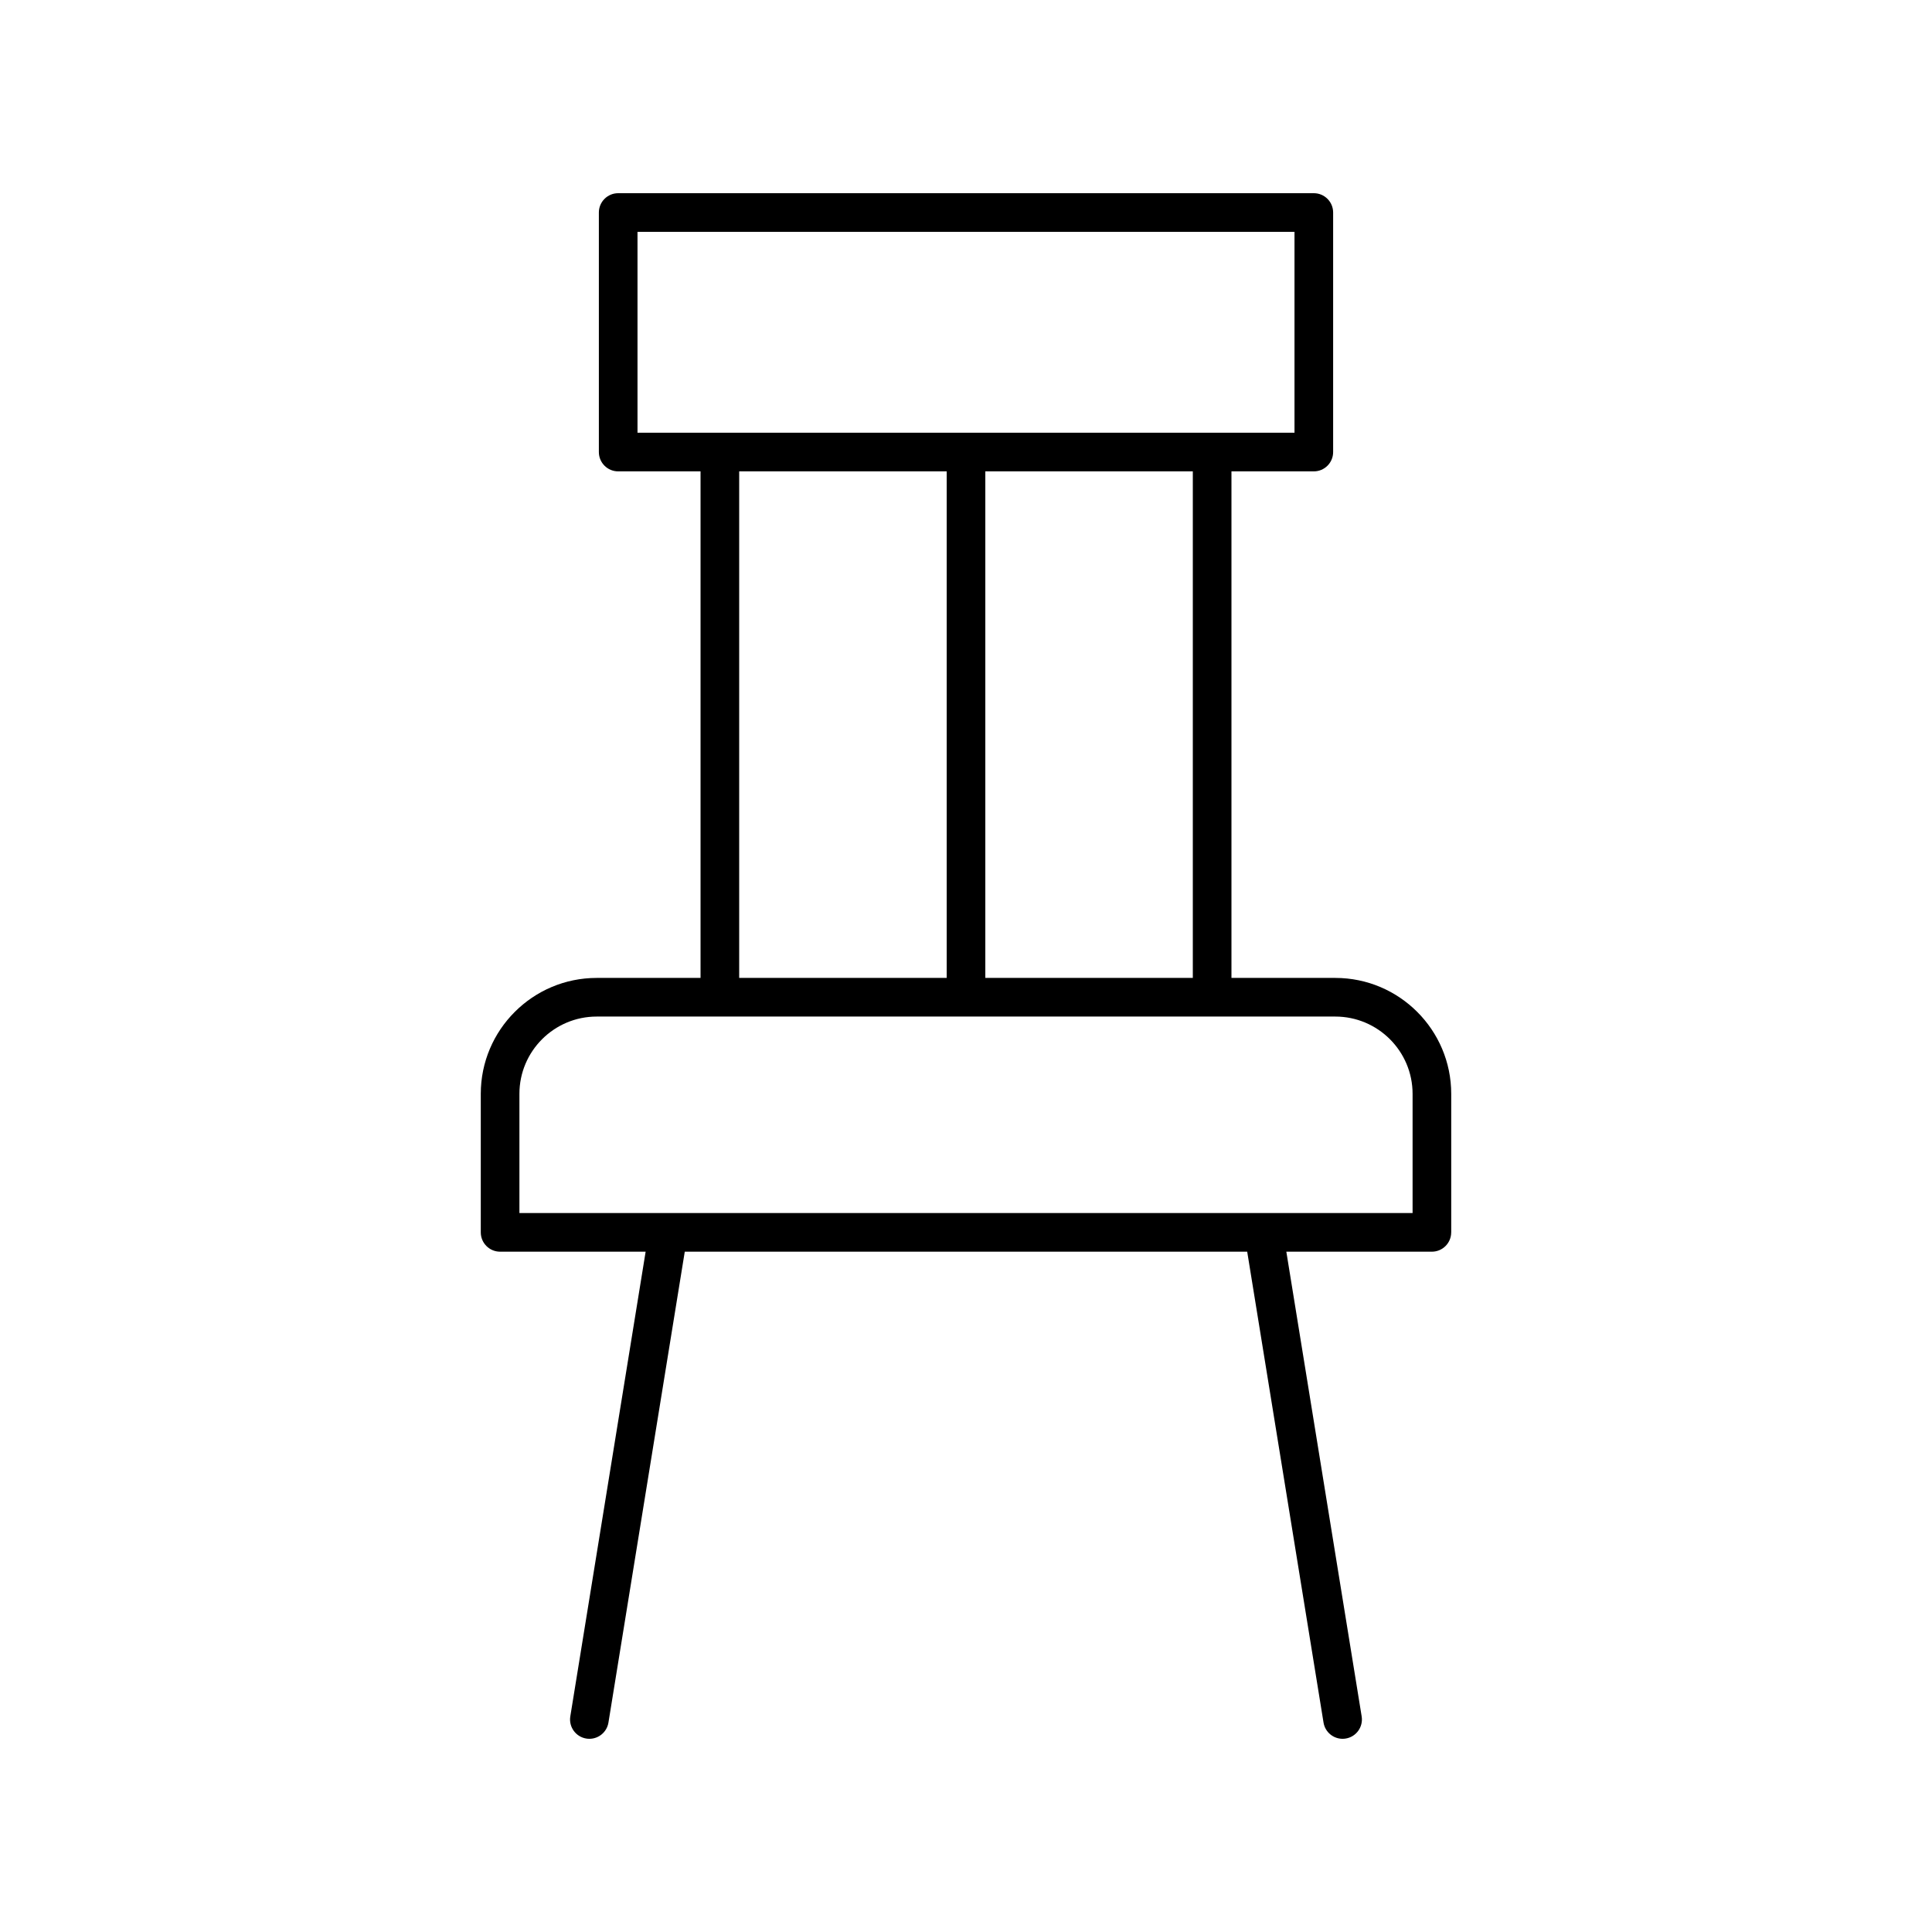 <svg id="Layer_1" enable-background="new 0 0 100 100" height="512" viewBox="0 0 100 100" width="512" xmlns="http://www.w3.org/2000/svg"><path d="m75.115 63.787v-7.17c0-3.309-2.691-6-6-6h-5.375v-26.219h4.263c.553 0 1-.448 1-1v-12.398c0-.552-.447-1-1-1h-36.006c-.553 0-1 .448-1 1v12.398c0 .552.447 1 1 1h4.263v26.219h-5.375c-3.309 0-6 2.691-6 6v7.17c0 .552.447 1 1 1h7.533l-3.899 24.053c-.088.545.282 1.059.827 1.147.055.009.108.013.161.013.482 0 .906-.349.986-.84l3.951-24.374h29.111l3.951 24.374c.08.491.504.84.986.84.053 0 .106-.004.161-.013.545-.088.915-.602.827-1.147l-3.899-24.053h7.533c.553 0 1-.448 1-1zm-13.375-13.17h-10.74v-26.219h10.74zm-28.743-38.617h34.006v10.398h-34.006zm5.263 12.398h10.74v26.219h-10.74zm34.855 38.389h-46.23v-6.17c0-2.206 1.794-4 4-4h38.23c2.206 0 4 1.794 4 4z"/></svg>